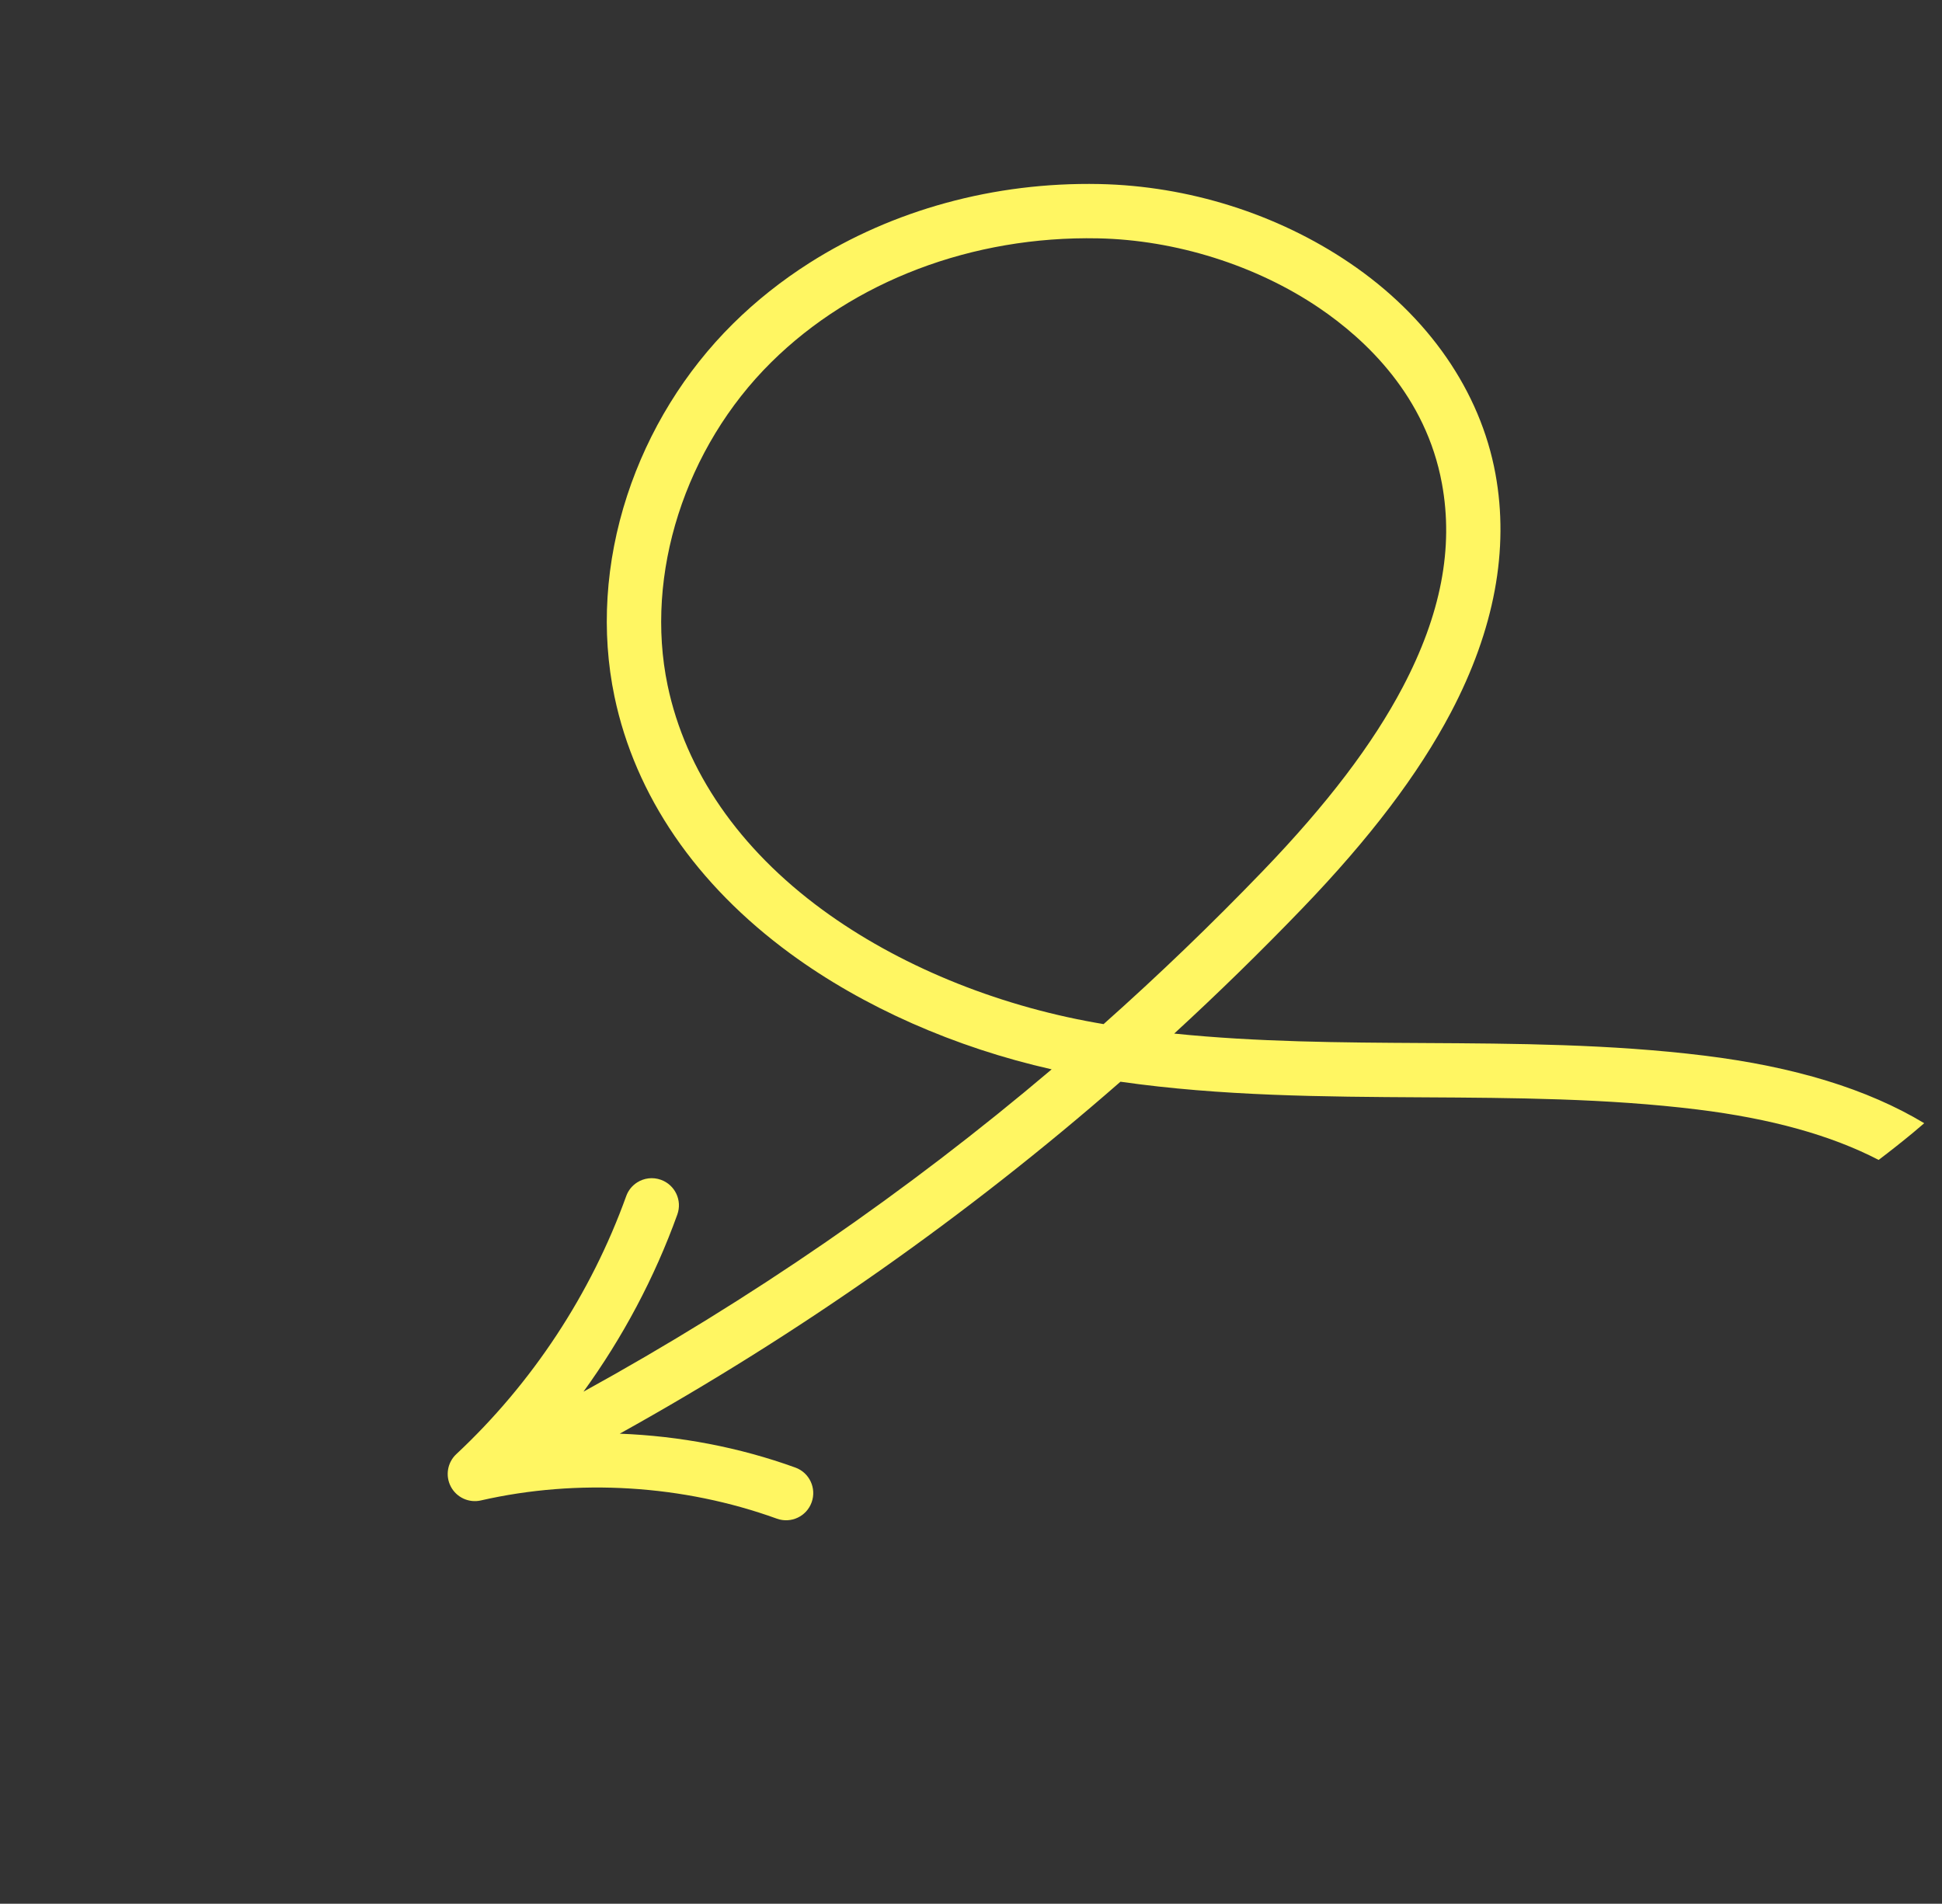 <?xml version="1.0" encoding="UTF-8"?> <svg xmlns="http://www.w3.org/2000/svg" width="152" height="149" viewBox="0 0 152 149" fill="none"><rect x="0" y="0" width="152" height="149" fill="#333333" stroke="none"/><g clip-path="url(#clip0_2013_10989)"><path d="M37.638 117.435C45.243 115.701 53.471 116.21 60.803 118.861C61.908 119.26 63.128 118.689 63.526 117.584C63.925 116.479 63.355 115.26 62.25 114.861C57.87 113.276 53.198 112.39 48.507 112.21C62.535 104.413 75.65 95.195 87.698 84.663C95.594 85.793 103.616 85.84 111.399 85.885C118.473 85.925 125.788 85.967 132.847 86.837C138.616 87.547 143.317 88.853 147.041 90.784C147.956 90.092 148.856 89.379 149.744 88.646C150.031 88.401 150.32 88.157 150.609 87.91C146.171 85.239 140.467 83.49 133.368 82.617C126.061 81.718 118.619 81.675 111.424 81.635C104.987 81.598 98.383 81.56 91.905 80.895C95.334 77.744 98.673 74.482 101.914 71.115C107.213 65.613 111.022 60.586 113.567 55.75C116.966 49.286 118.137 43.005 117.047 37.078C115.86 30.619 111.805 24.756 105.629 20.575C99.961 16.735 93.002 14.545 86.035 14.404C77.806 14.239 69.871 16.44 63.361 20.575C61.193 21.953 59.182 23.545 57.371 25.338C53.613 29.058 50.749 33.706 49.089 38.781C47.379 44.011 47.035 49.454 48.096 54.522C49.717 62.268 54.478 69.226 61.865 74.64C67.566 78.819 74.742 81.986 82.314 83.694C70.985 93.297 58.727 101.735 45.668 108.923C48.747 104.674 51.235 99.998 53.013 95.06C53.412 93.955 52.838 92.738 51.733 92.34C51.09 92.108 50.407 92.204 49.871 92.545C49.487 92.789 49.177 93.157 49.012 93.62C46.256 101.272 41.659 108.256 35.716 113.81C35.014 114.465 34.839 115.511 35.29 116.36C35.74 117.207 36.705 117.65 37.641 117.435L37.638 117.435ZM64.376 71.209C57.849 66.424 53.659 60.351 52.255 53.649C50.436 44.958 53.616 35.031 60.359 28.359C66.789 21.994 76.115 18.457 85.945 18.655C92.013 18.777 98.316 20.76 103.241 24.095C106.937 26.598 111.605 31.015 112.86 37.847C113.785 42.884 112.783 48.092 109.798 53.769C107.445 58.246 103.862 62.956 98.846 68.165C94.837 72.33 90.679 76.329 86.378 80.154C86.172 80.119 85.966 80.084 85.758 80.047C77.83 78.643 70.236 75.504 64.375 71.207L64.376 71.209Z" fill="#FFF662"></path></g><defs><clipPath id="clip0_2013_10989"><rect width="113.191" height="104.136" fill="white" transform="translate(151.383 88.026) rotate(147.571)"></rect></clipPath></defs></svg> 